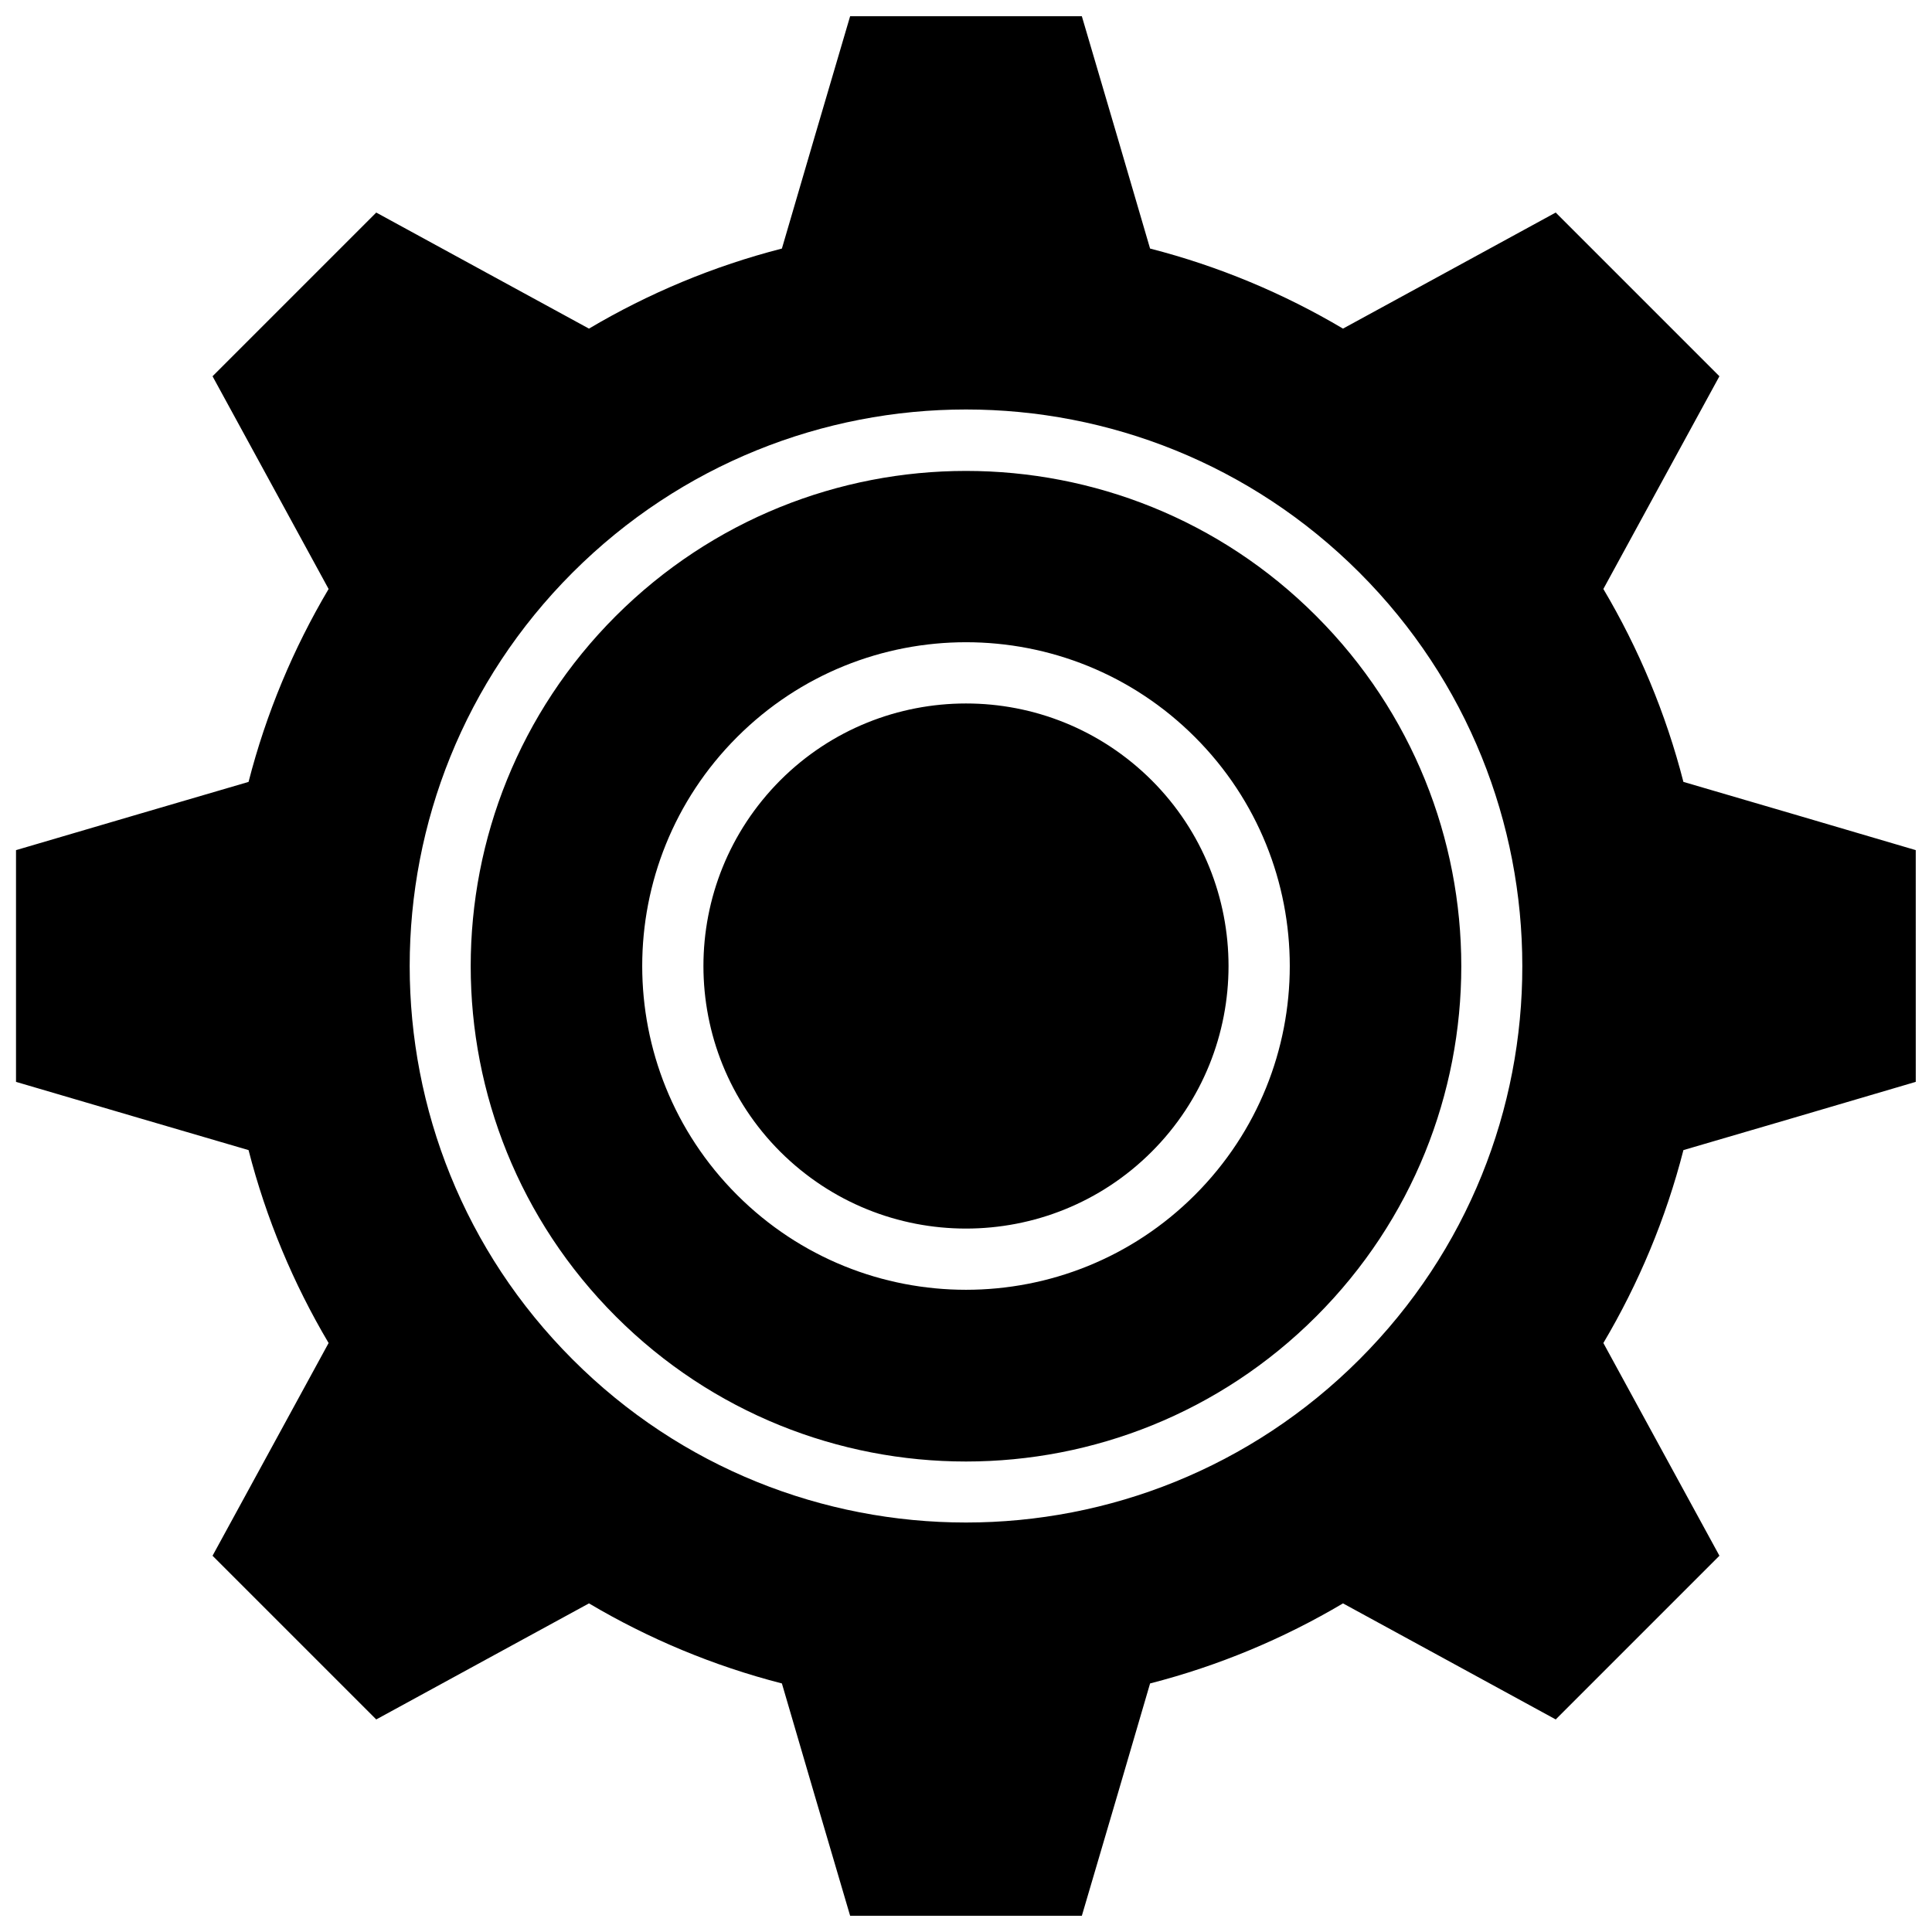 <?xml version="1.0" encoding="UTF-8"?>
<!-- Uploaded to: SVG Repo, www.svgrepo.com, Generator: SVG Repo Mixer Tools -->
<svg width="800px" height="800px" version="1.1" viewBox="144 144 512 512" xmlns="http://www.w3.org/2000/svg">
 <defs>
  <clipPath id="a">
   <path d="m148.09 148.09h503.81v503.81h-503.81z"/>
  </clipPath>
 </defs>
 <g clip-path="url(#a)">
  <path d="m619.45 359.8-29.328-8.59c-4.668-18.191-11.879-35.371-21.215-51.125l14.637-26.836 16.121-29.539-43.383-43.383-29.539 16.121-26.836 14.637c-15.75-9.332-32.934-16.547-51.125-21.215l-8.59-29.328-9.492-32.242-61.406 0.004-9.492 32.242-8.59 29.328c-18.191 4.668-35.371 11.879-51.125 21.215l-26.836-14.637-29.539-16.121-43.383 43.383 16.121 29.539 14.637 26.836c-9.332 15.75-16.547 32.934-21.215 51.125l-29.328 8.59-32.297 9.492v61.41l32.297 9.492 29.328 8.59c4.668 18.191 11.879 35.371 21.215 51.125l-14.637 26.836-16.121 29.539 43.383 43.383 29.539-16.121 26.836-14.637c15.75 9.332 32.934 16.547 51.125 21.215l8.59 29.328 9.492 32.242h61.41l9.492-32.242 8.59-29.328c18.191-4.668 35.371-11.879 51.125-21.215l26.836 14.637 29.539 16.121 43.383-43.383-16.121-29.539-14.637-26.836c9.332-15.75 16.547-32.934 21.215-51.125l29.328-8.59 32.242-9.492-0.004-61.414zm-115.19 144.46c-28.797 28.797-66.555 43.223-104.26 43.223s-75.465-14.371-104.26-43.223c-28.797-28.797-43.168-66.504-43.168-104.26s14.371-75.465 43.168-104.26 66.555-43.223 104.26-43.223 75.465 14.426 104.26 43.223 43.168 66.555 43.168 104.26c0.051 37.758-14.371 75.465-43.168 104.26zm-104.26-235.46c-33.57 0-67.141 12.832-92.809 38.449-25.613 25.613-38.449 59.184-38.449 92.809 0 33.57 12.832 67.191 38.449 92.809 25.613 25.613 59.184 38.449 92.809 38.449 33.57 0 67.191-12.832 92.809-38.449 25.613-25.613 38.449-59.184 38.449-92.809 0-33.57-12.832-67.191-38.449-92.809-25.617-25.668-59.242-38.449-92.809-38.449zm60.668 191.87c-16.758 16.758-38.715 25.137-60.668 25.137-21.957 0-43.91-8.379-60.668-25.137-16.758-16.758-25.137-38.715-25.137-60.668 0-21.957 8.379-43.91 25.137-60.668 16.758-16.758 38.715-25.137 60.668-25.137 21.957 0 43.91 8.379 60.668 25.137 16.758 16.758 25.137 38.715 25.137 60.668s-8.379 43.91-25.137 60.668zm-11.457-109.88c13.578 13.578 20.363 31.395 20.363 49.215s-6.789 35.637-20.363 49.215c-13.578 13.578-31.395 20.363-49.215 20.363-17.82 0-35.586-6.789-49.215-20.363-13.578-13.578-20.363-31.395-20.363-49.215s6.789-35.586 20.363-49.215c13.578-13.578 31.395-20.363 49.215-20.363 17.82-0.004 35.586 6.785 49.215 20.363z" fill-rule="evenodd"/>
 </g>
</svg>